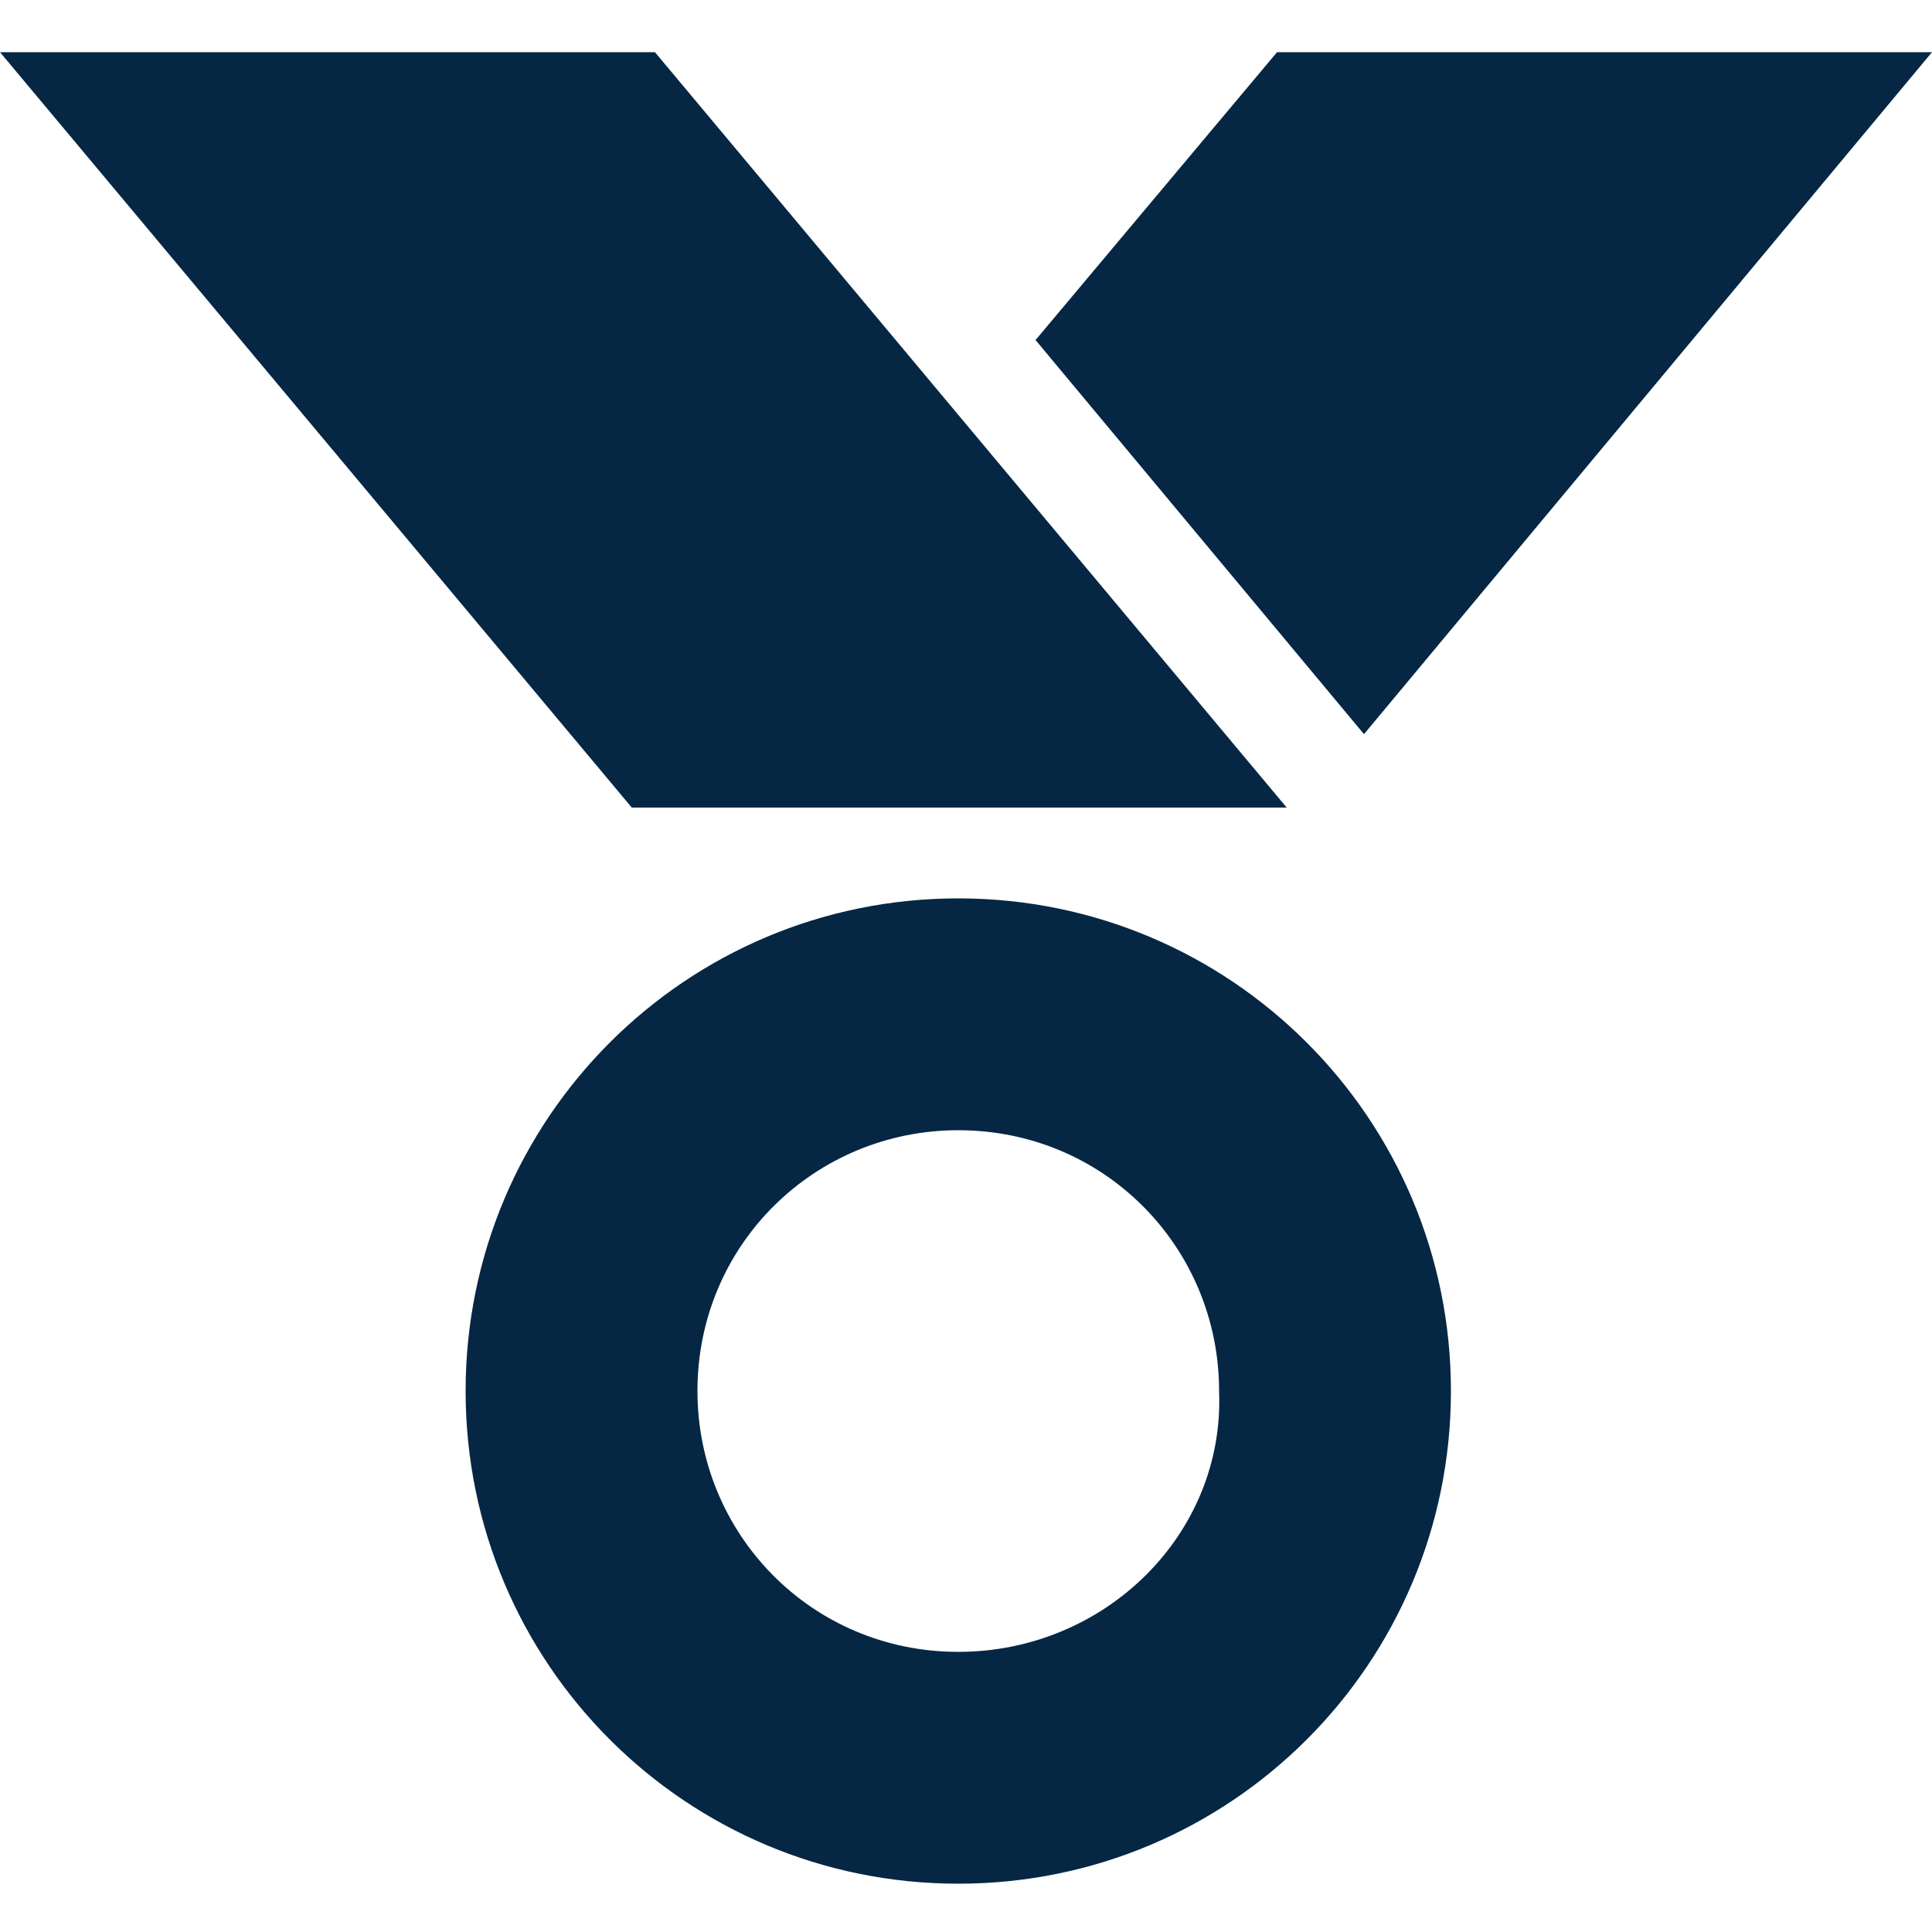 <?xml version="1.0" encoding="utf-8"?><svg enable-background="new 0 0 100 100" viewBox="0 0 100 100" xmlns="http://www.w3.org/2000/svg"><g fill="#052744"><path d="m100 2.7h-33.9l-12.5 14.9 17 20.4z"/><path d="m66.6 41.8-32.7-39.1h-33.9l32.7 39.1z"/><path d="m49.6 46.5c-14.1 0-25.5 11.4-25.5 25.5s11.4 25.5 25.5 25.5 25.5-11.4 25.5-25.5-11.4-25.5-25.5-25.5zm0 39c-7.6 0-13.5-6.1-13.5-13.5 0-7.6 6.1-13.5 13.5-13.5 7.6 0 13.5 6.1 13.5 13.5.3 7.4-5.9 13.5-13.5 13.5z"/></g></svg>
